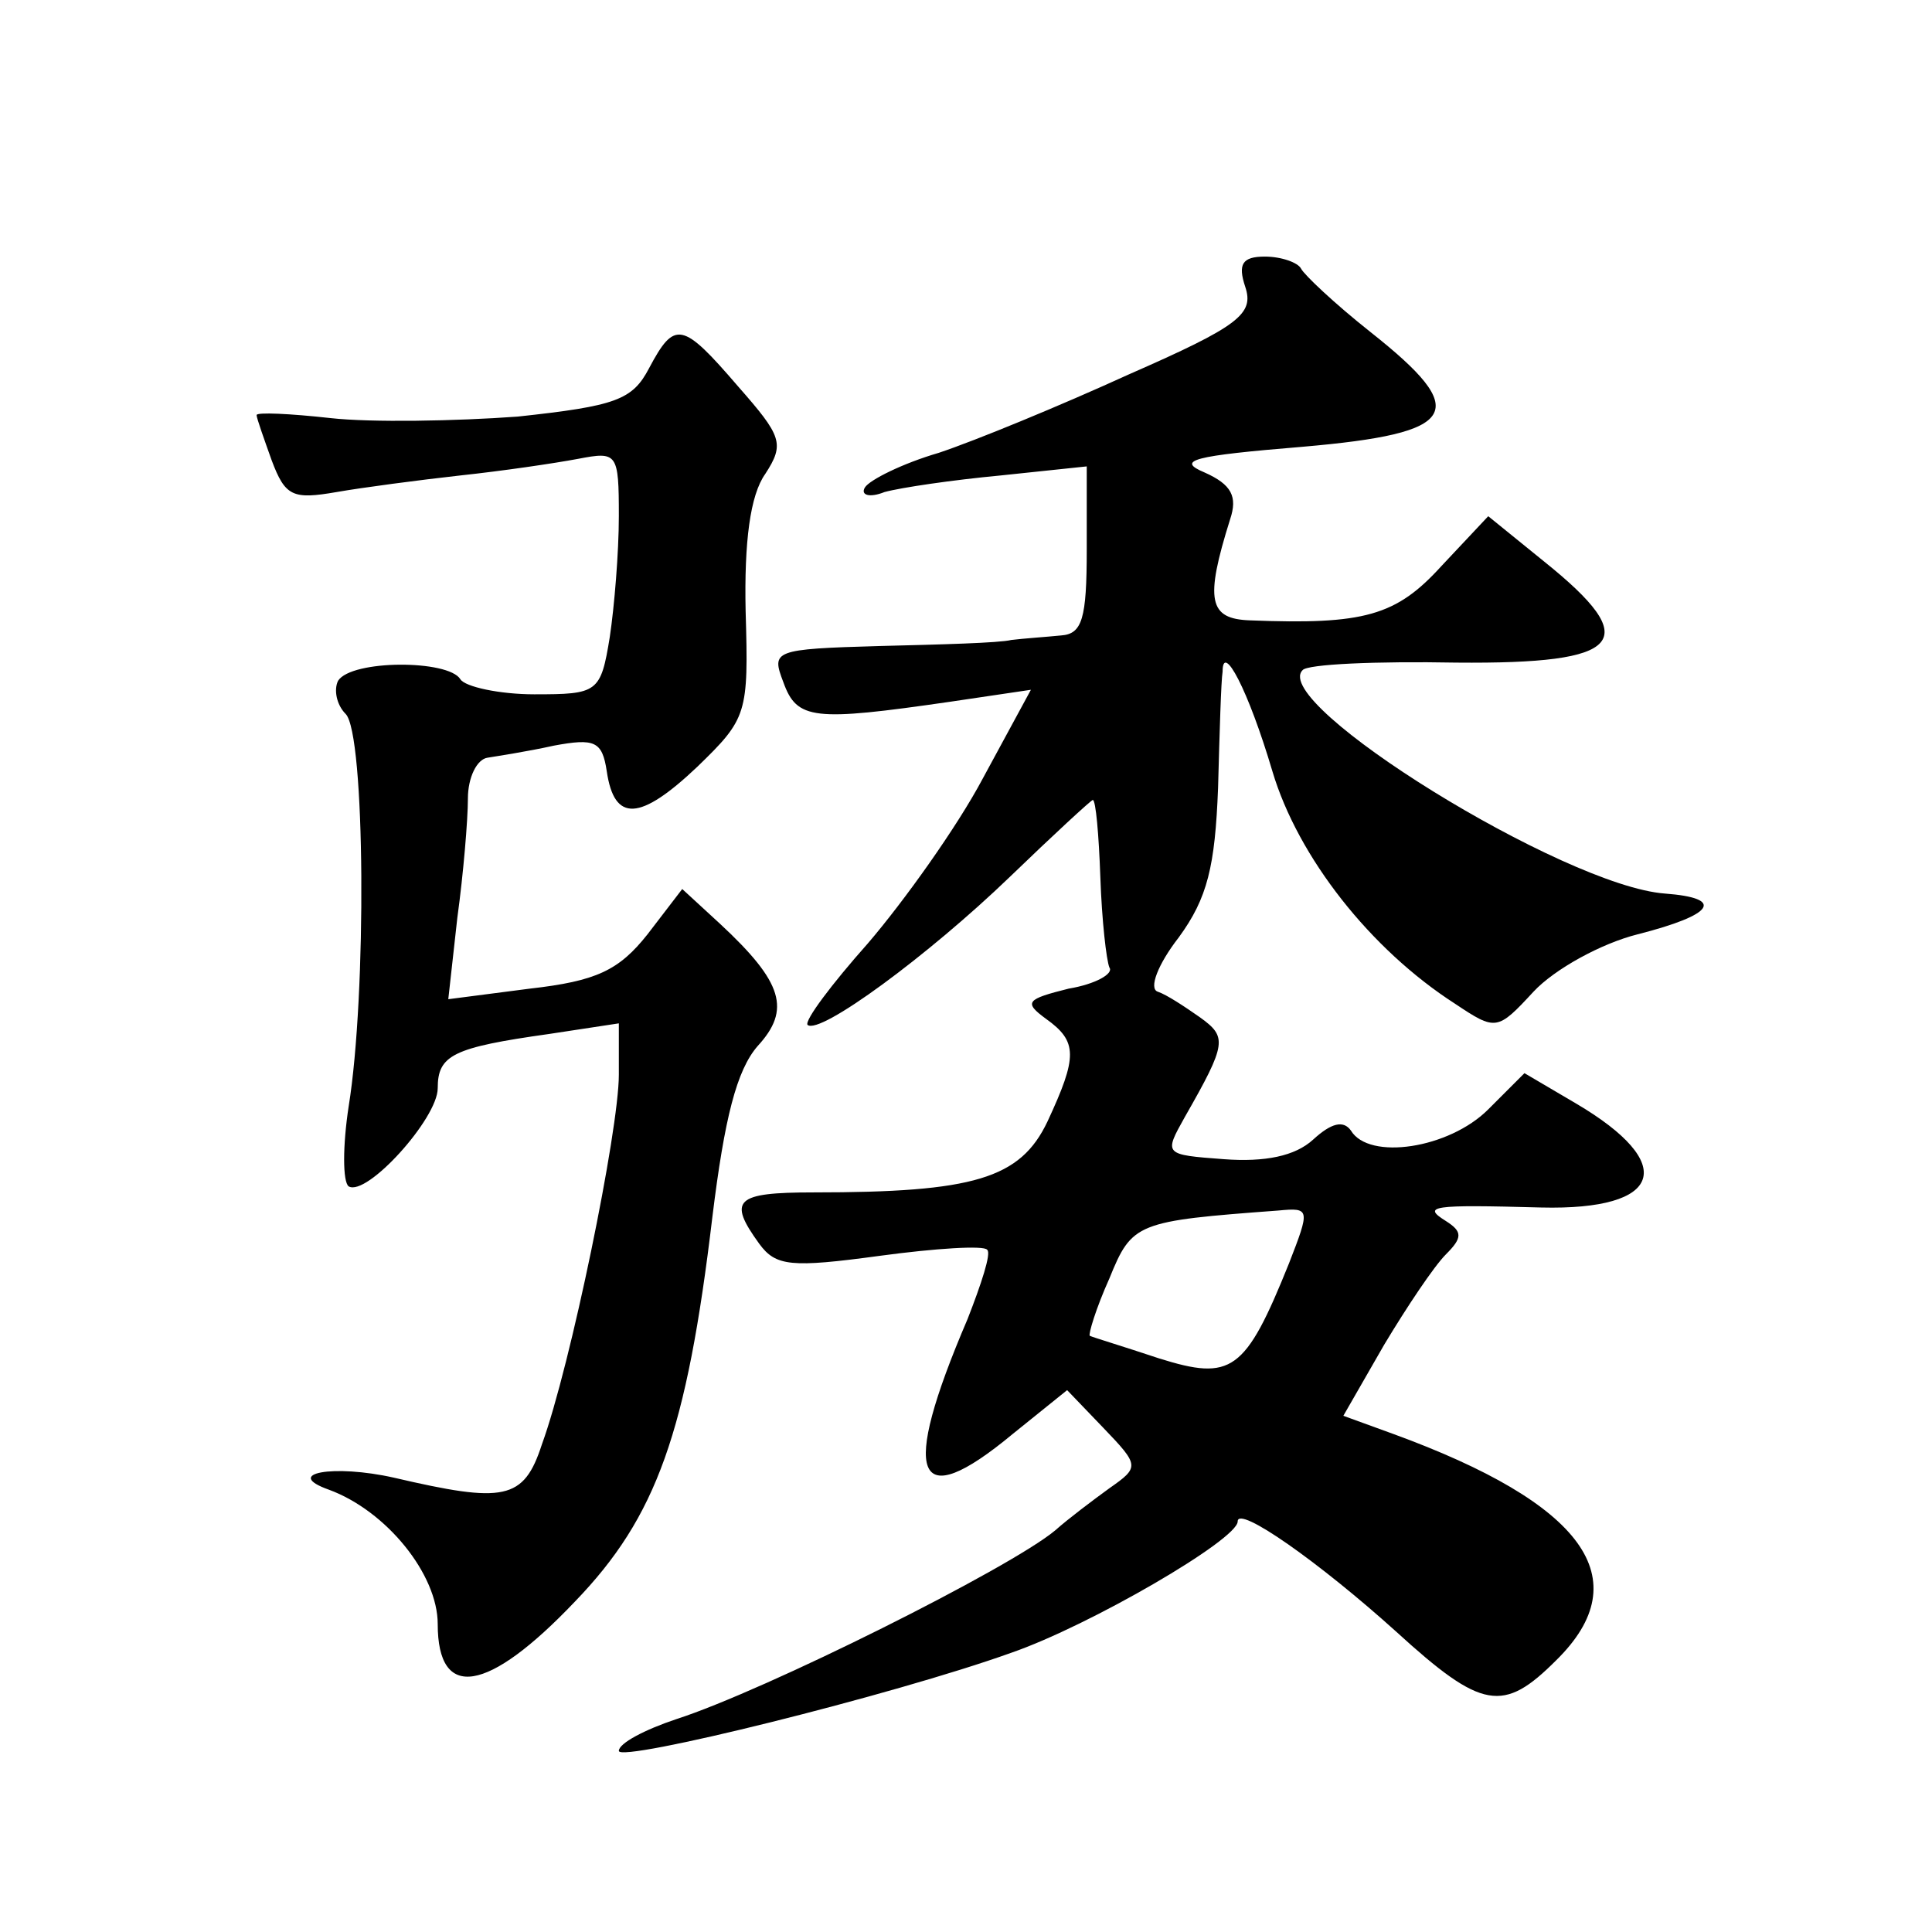 <?xml version="1.0" standalone="no"?>
<!DOCTYPE svg PUBLIC "-//W3C//DTD SVG 20010904//EN"
 "http://www.w3.org/TR/2001/REC-SVG-20010904/DTD/svg10.dtd">
<svg version="1.0" xmlns="http://www.w3.org/2000/svg"
 width="128pt" height="128pt" viewBox="0 0 128 128"
 preserveAspectRatio="xMidYMid meet">
<g transform="translate(0,128) scale(0.1,-0.1)"
fill="#0" stroke="none">
<path d="M825 1090 c6 -18 -4 -26 -77 -58 -46 -21 -102 -44 -126 -52 -24 -7 -46
-18 -49 -23 -3 -5 3 -7 13 -3 11 3 45 8 77 11 l57 6 0 -55 c0 -46 -3 -56 -17 -57
-10 -1 -25 -2 -33 -3 -8 -2 -47 -3 -87 -4 -71 -2 -72 -3 -64 -24 9 -25 20 -26 110
-13 l54 8 -32 -59 c-17 -32 -52 -81 -76 -109 -24 -27 -42 -51 -40 -54 8 -7 80 46
134 98 29 28 54 51 55 51 2 0 4 -23 5 -51 1 -29 4 -55 6 -60 3 -4 -9 -11 -27 -14
-28 -7 -30 -9 -15 -20 21 -15 21 -25 1 -68 -18 -38 -49 -47 -155 -47 -52 0 -57
-5 -36 -34 11 -15 21 -16 80 -8 37 5 69 7 71 4 3 -2 -4 -23 -13 -46 -45 -105 -35
-130 30 -76 l36 29 24 -25 c24 -25 24 -26 4 -40 -11 -8 -27 -20 -36 -28 -30 -25
-192 -106 -251 -125 -21 -7 -38 -16 -38 -21 0 -8 182 37 260 65 52 18 150 75 150
87 0 11 54 -27 105 -73 57 -52 71 -54 106 -19 55 54 18 104 -108 150 l-33 12 27
47 c15 25 33 52 41 60 11 11 11 15 0 22 -16 10 -10 11 63 9 81 -2 91 29 23 69 l-34
20 -24 -24 c-26 -26 -79 -34 -91 -14 -5 7 -13 5 -25 -6 -12 -11 -32 -15 -59 -13
-40 3 -40 3 -26 28 28 49 28 53 10 66 -10 7 -22 15 -28 17 -6 2 0 18 14 36 19 26
24 47 26 99 1 37 2 71 3 77 0 20 17 -12 33 -66 17 -57 65 -118 121 -154 27 -18
28 -18 52 8 14 15 45 32 69 38 51 13 58 24 18 27 -67 5 -262 126 -240 148 3 4 49
6 102 5 111 -1 124 14 58 67 l-37 30 -31 -33 c-30 -33 -51 -39 -127 -36 -27 1 -30
13 -13 67 5 15 1 23 -17 31 -19 8 -8 11 65 17 104 9 112 23 45 76 -24 19 -44 38
-46 42 -2 4 -13 8 -24 8 -15 0 -18 -5 -13 -20z m29 -647 c-29 -72 -38 -78 -86 -63
-24 8 -44 14 -46 15 -1 1 4 18 13 38 15 37 18 38 112 45 21 2 21 1 7 -35z M430
1036 c-11 -21 -22 -25 -87 -32 -41 -3 -97 -4 -124 -1 -27 3 -49 4 -49 2 0 -2 5
-16 10 -30 9 -24 14 -26 43 -21 17 3 55 8 82 11 28 3 62 8 78 11 26 5 27 4 27 -38
0 -24 -3 -60 -6 -80 -6 -37 -8 -38 -50 -38 -23 0 -46 5 -49 10 -8 13 -72 13 -81
-1 -3 -6 -1 -16 5 -22 13 -13 14 -186 2 -260 -4 -26 -4 -50 0 -53 12 -7 59 45 59
65 0 22 10 27 74 36 l46 7 0 -34 c0 -37 -32 -193 -51 -245 -12 -37 -25 -39 -98
-22 -40 9 -74 3 -43 -8 38 -14 72 -56 72 -89 0 -51 33 -46 91 15 54 56 74 112 91
255 8 65 16 97 30 113 22 24 17 42 -25 81 l-25 23 -23 -30 c-19 -24 -34 -31 -78
-36 l-54 -7 6 54 c4 29 7 65 7 79 0 14 6 26 13 27 6 1 26 4 44 8 27 5 32 3 35 -17
5 -34 22 -33 60 3 33 32 34 35 32 103 -1 46 3 77 13 91 13 20 11 25 -18 58 -37
43 -42 44 -59 12z"/>
</g>
</svg>
